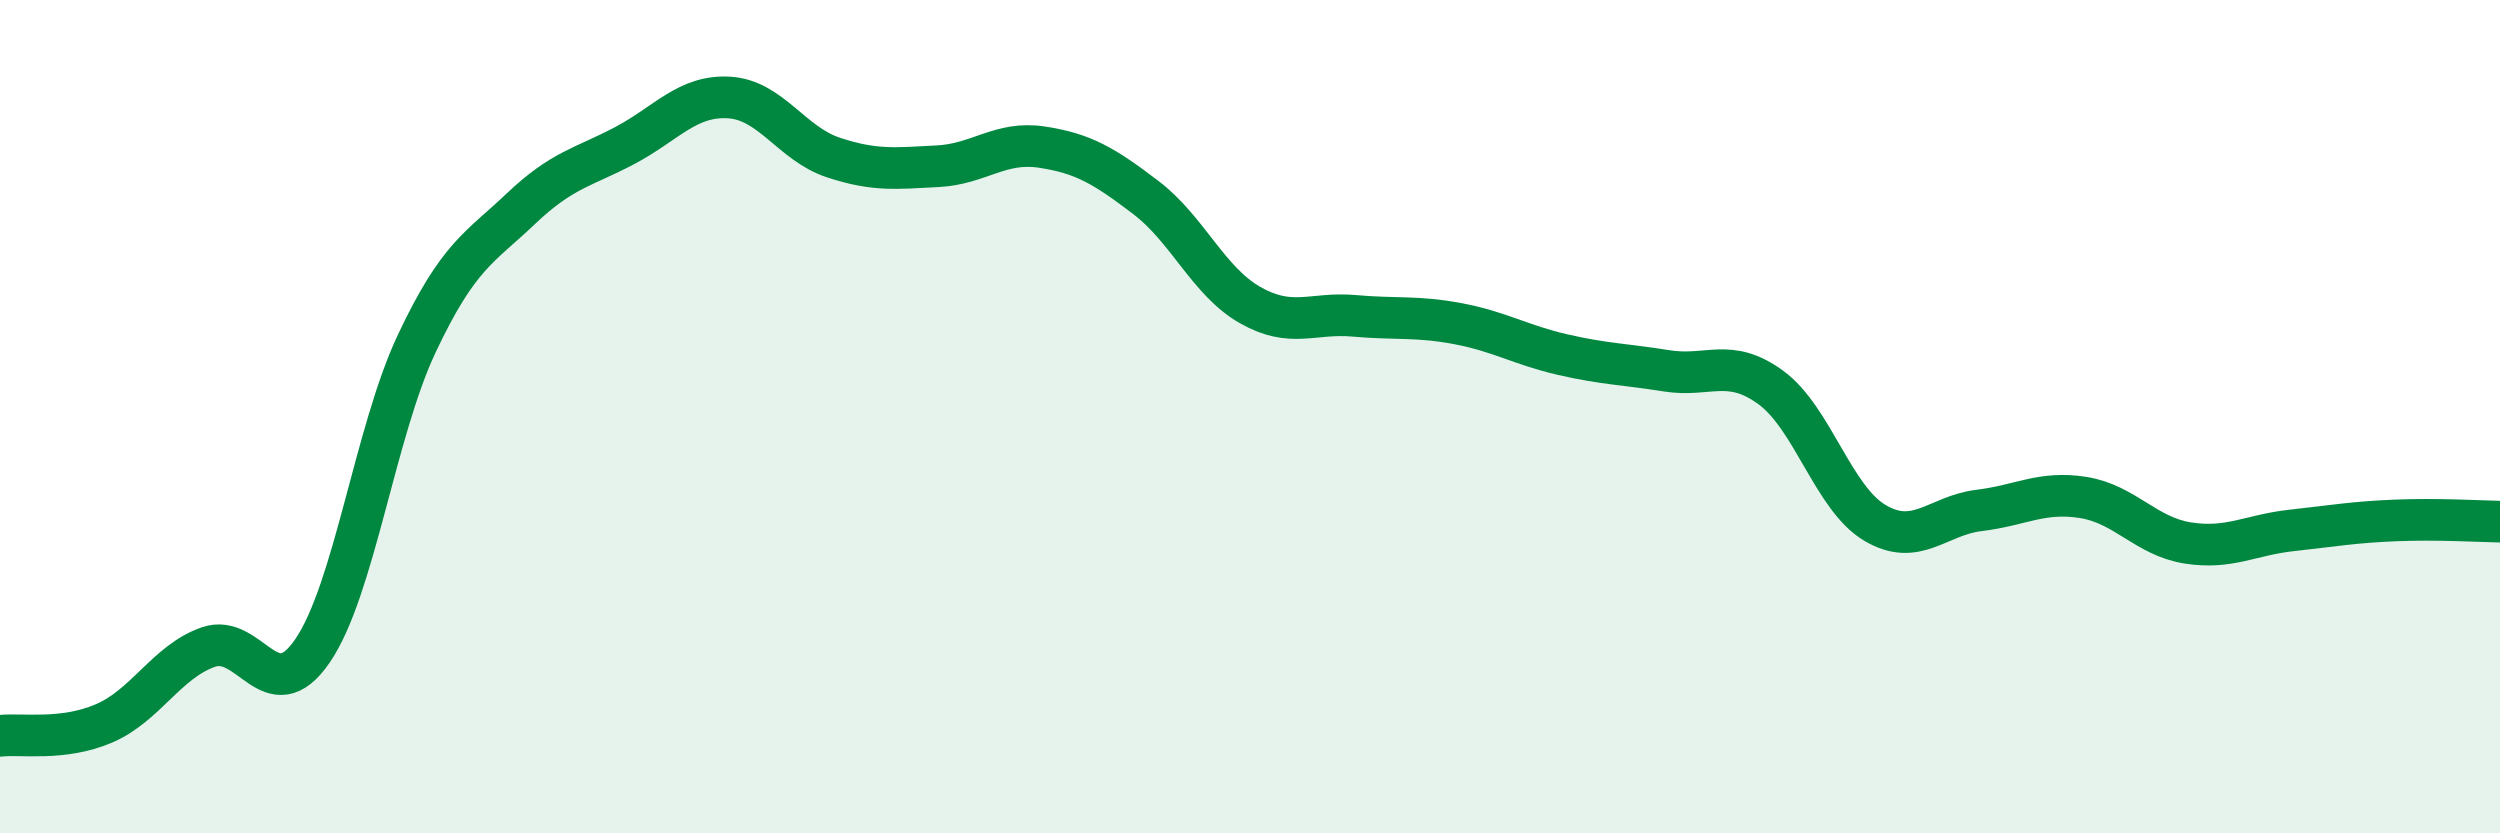 
    <svg width="60" height="20" viewBox="0 0 60 20" xmlns="http://www.w3.org/2000/svg">
      <path
        d="M 0,17.66 C 0.5,17.6 1.5,17.79 2.5,17.36 C 3.5,16.93 4,15.88 5,15.53 C 6,15.18 6.5,17.08 7.5,15.62 C 8.5,14.16 9,10.37 10,8.25 C 11,6.13 11.5,5.96 12.5,5.01 C 13.5,4.06 14,4.02 15,3.49 C 16,2.96 16.5,2.28 17.5,2.34 C 18.5,2.4 19,3.45 20,3.78 C 21,4.11 21.5,4.04 22.5,3.99 C 23.5,3.94 24,3.38 25,3.53 C 26,3.68 26.5,3.98 27.5,4.74 C 28.5,5.5 29,6.75 30,7.32 C 31,7.89 31.5,7.49 32.5,7.58 C 33.5,7.67 34,7.58 35,7.77 C 36,7.96 36.5,8.28 37.5,8.51 C 38.5,8.74 39,8.74 40,8.9 C 41,9.06 41.5,8.57 42.5,9.3 C 43.5,10.03 44,11.96 45,12.55 C 46,13.14 46.5,12.37 47.5,12.25 C 48.5,12.13 49,11.78 50,11.94 C 51,12.1 51.5,12.87 52.5,13.03 C 53.5,13.19 54,12.84 55,12.73 C 56,12.62 56.5,12.53 57.5,12.49 C 58.5,12.45 59.5,12.51 60,12.52L60 20L0 20Z"
        fill="#008740"
        opacity="0.1"
        stroke-linecap="round"
        stroke-linejoin="round"
      />
      <path
        d="M 0,17.66 C 0.5,17.6 1.5,17.79 2.5,17.36 C 3.5,16.93 4,15.88 5,15.53 C 6,15.18 6.5,17.08 7.5,15.62 C 8.5,14.16 9,10.37 10,8.25 C 11,6.13 11.5,5.96 12.5,5.01 C 13.5,4.06 14,4.02 15,3.49 C 16,2.96 16.5,2.28 17.5,2.34 C 18.5,2.4 19,3.45 20,3.78 C 21,4.11 21.5,4.04 22.5,3.99 C 23.5,3.94 24,3.38 25,3.53 C 26,3.68 26.5,3.98 27.5,4.74 C 28.5,5.5 29,6.75 30,7.32 C 31,7.89 31.5,7.49 32.5,7.58 C 33.5,7.67 34,7.58 35,7.77 C 36,7.96 36.5,8.28 37.5,8.51 C 38.5,8.74 39,8.74 40,8.9 C 41,9.06 41.5,8.57 42.5,9.3 C 43.5,10.03 44,11.96 45,12.55 C 46,13.14 46.5,12.37 47.5,12.25 C 48.5,12.13 49,11.78 50,11.94 C 51,12.1 51.5,12.87 52.5,13.03 C 53.5,13.19 54,12.84 55,12.73 C 56,12.62 56.5,12.53 57.5,12.49 C 58.5,12.45 59.5,12.51 60,12.52"
        stroke="#008740"
        stroke-width="1"
        fill="none"
        stroke-linecap="round"
        stroke-linejoin="round"
      />
    </svg>
  